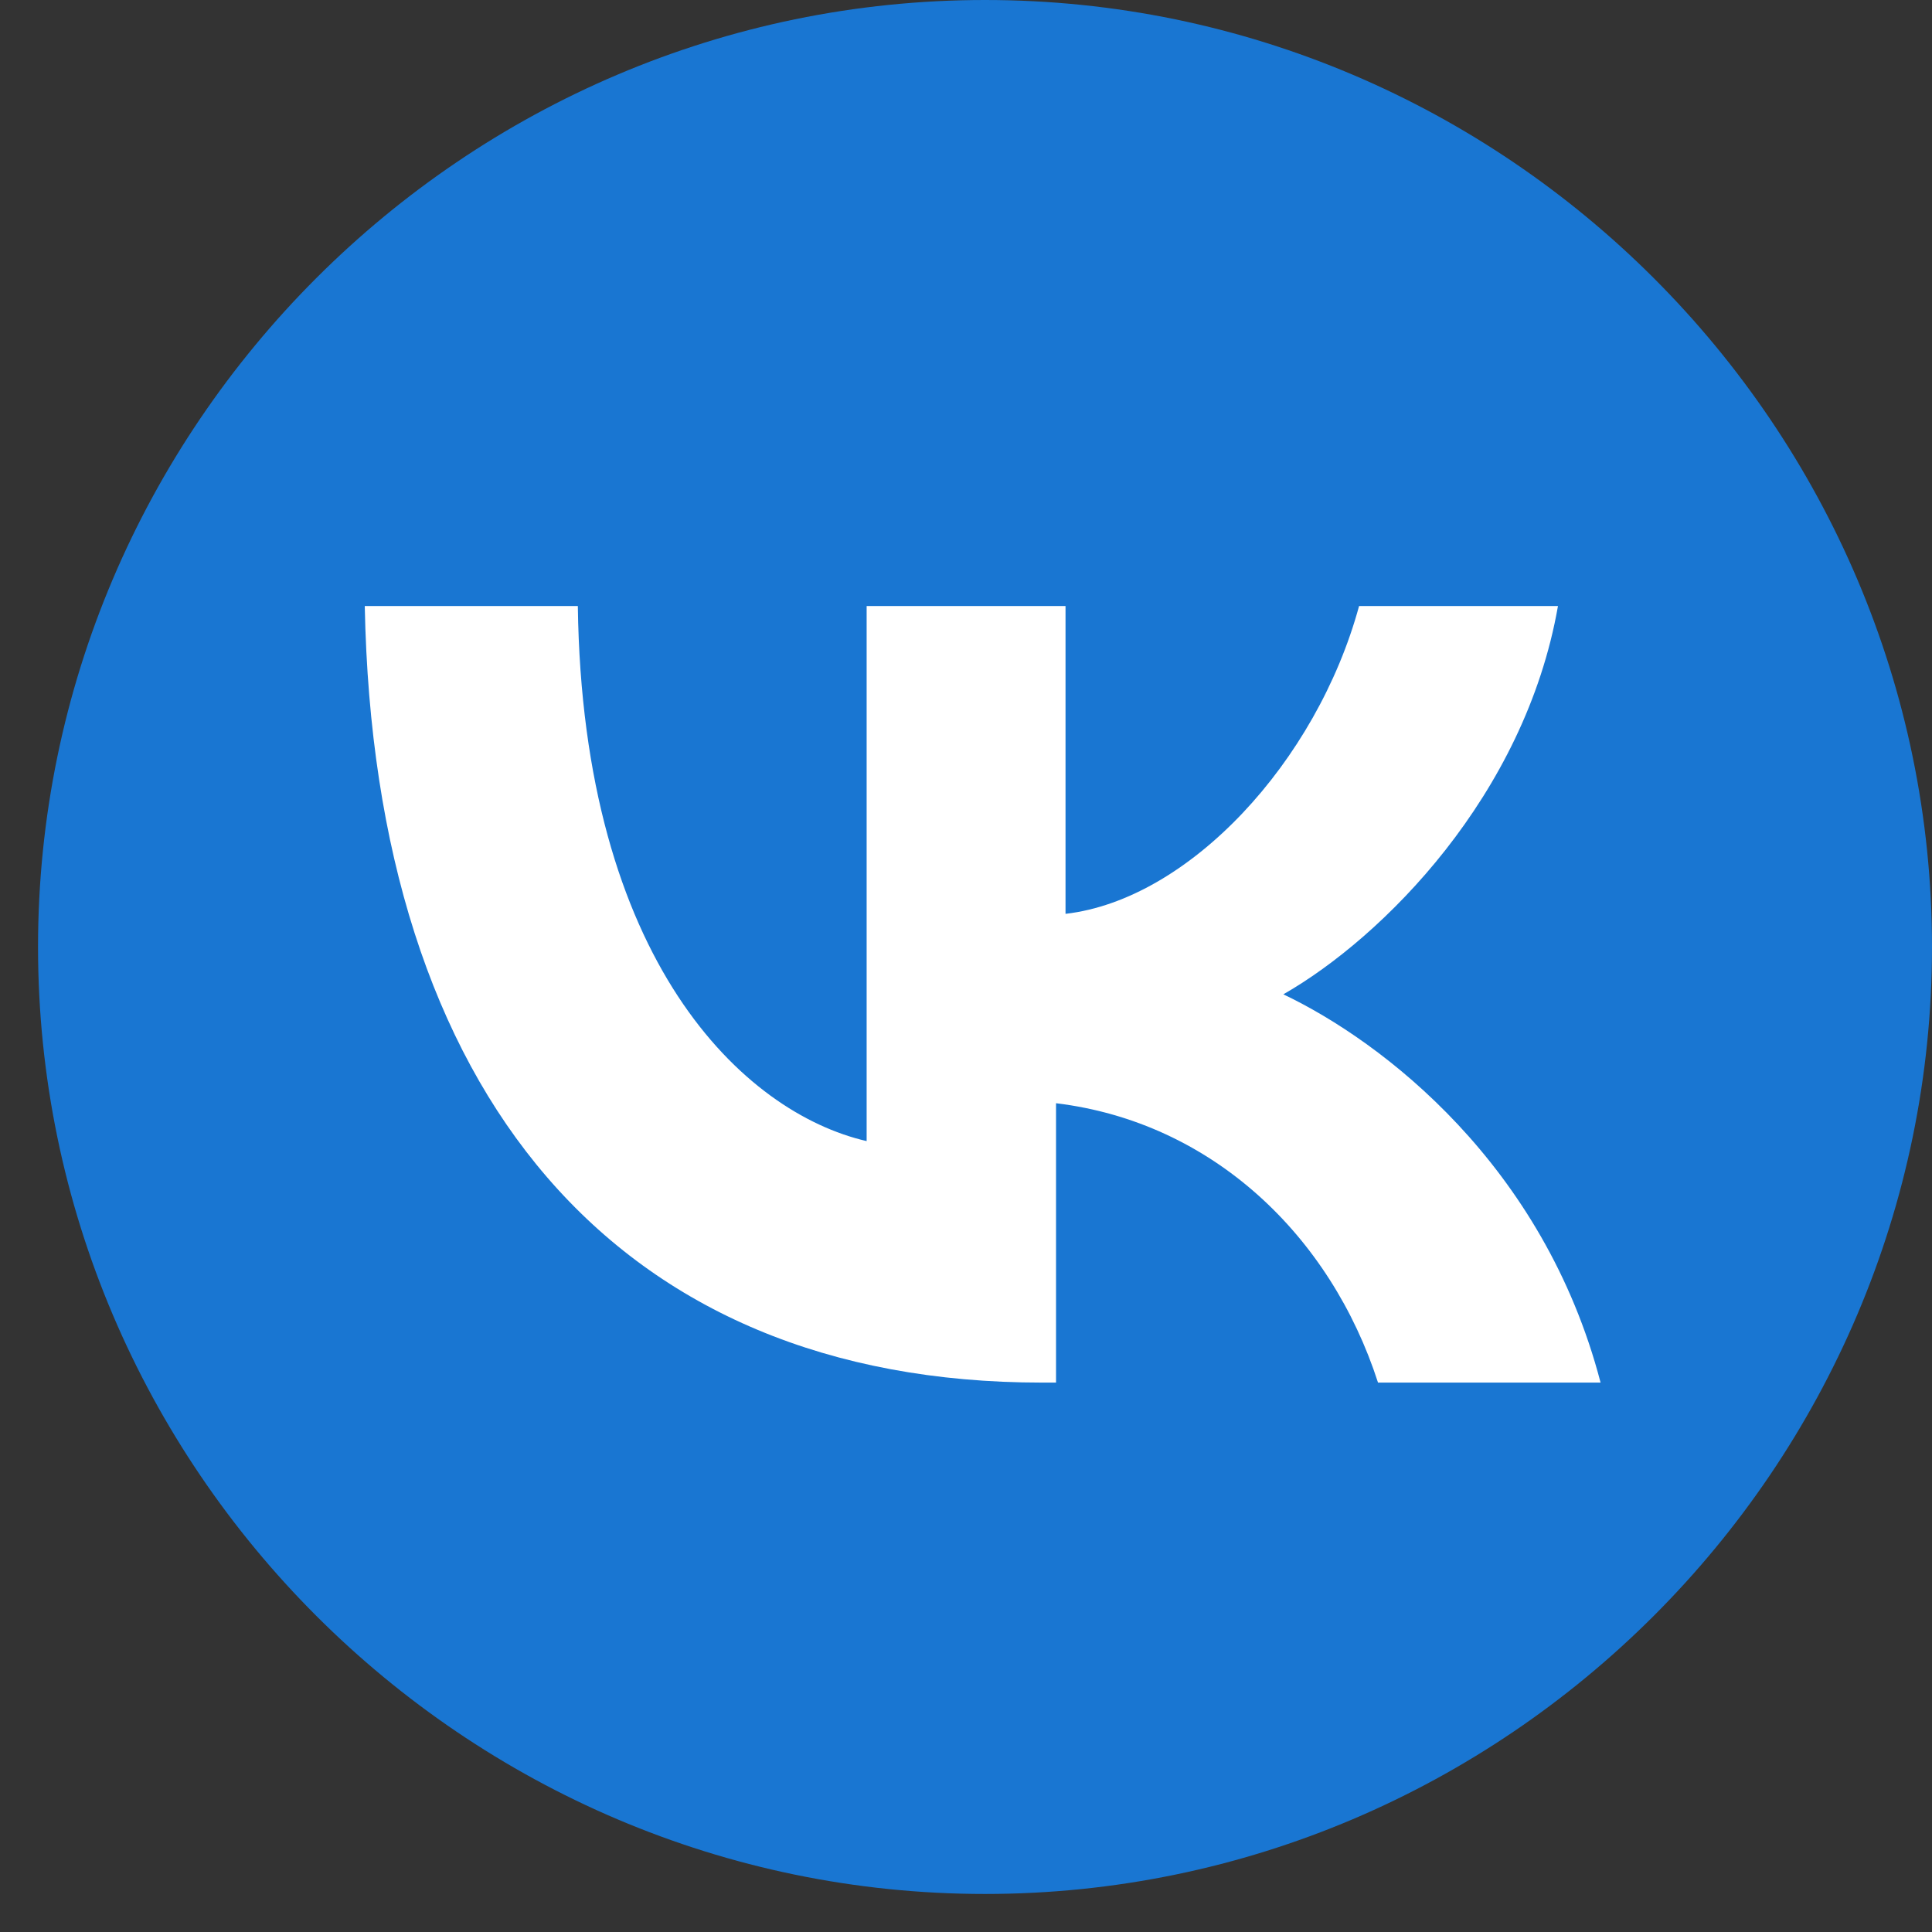 <?xml version="1.0" encoding="UTF-8"?> <svg xmlns="http://www.w3.org/2000/svg" width="35" height="35" viewBox="0 0 35 35" fill="none"><rect x="0" y="0" width="35" height="35" fill="#333333" stroke="none"/><circle cx="17.776" cy="17.19" r="13.484" fill="white"></circle><path d="M17.845 0C8.409 0 0.689 7.72 0.689 17.155C0.689 26.591 8.409 34.311 17.845 34.311C27.28 34.311 35 26.591 35 17.155C35 7.72 27.28 0 17.845 0Z" fill="#1976D2"></path><path d="M18.874 25.047C11.154 25.047 6.779 19.814 6.608 10.979H10.468C10.554 17.413 13.47 20.158 15.7 20.672V10.979H19.303V16.555C21.533 16.298 23.849 13.81 24.621 10.979H28.224C27.623 14.411 25.05 16.984 23.249 18.013C25.05 18.871 27.966 21.101 28.996 25.047H24.964C24.106 22.388 21.962 20.329 19.131 19.986V25.047H18.874Z" fill="white"></path></svg> 